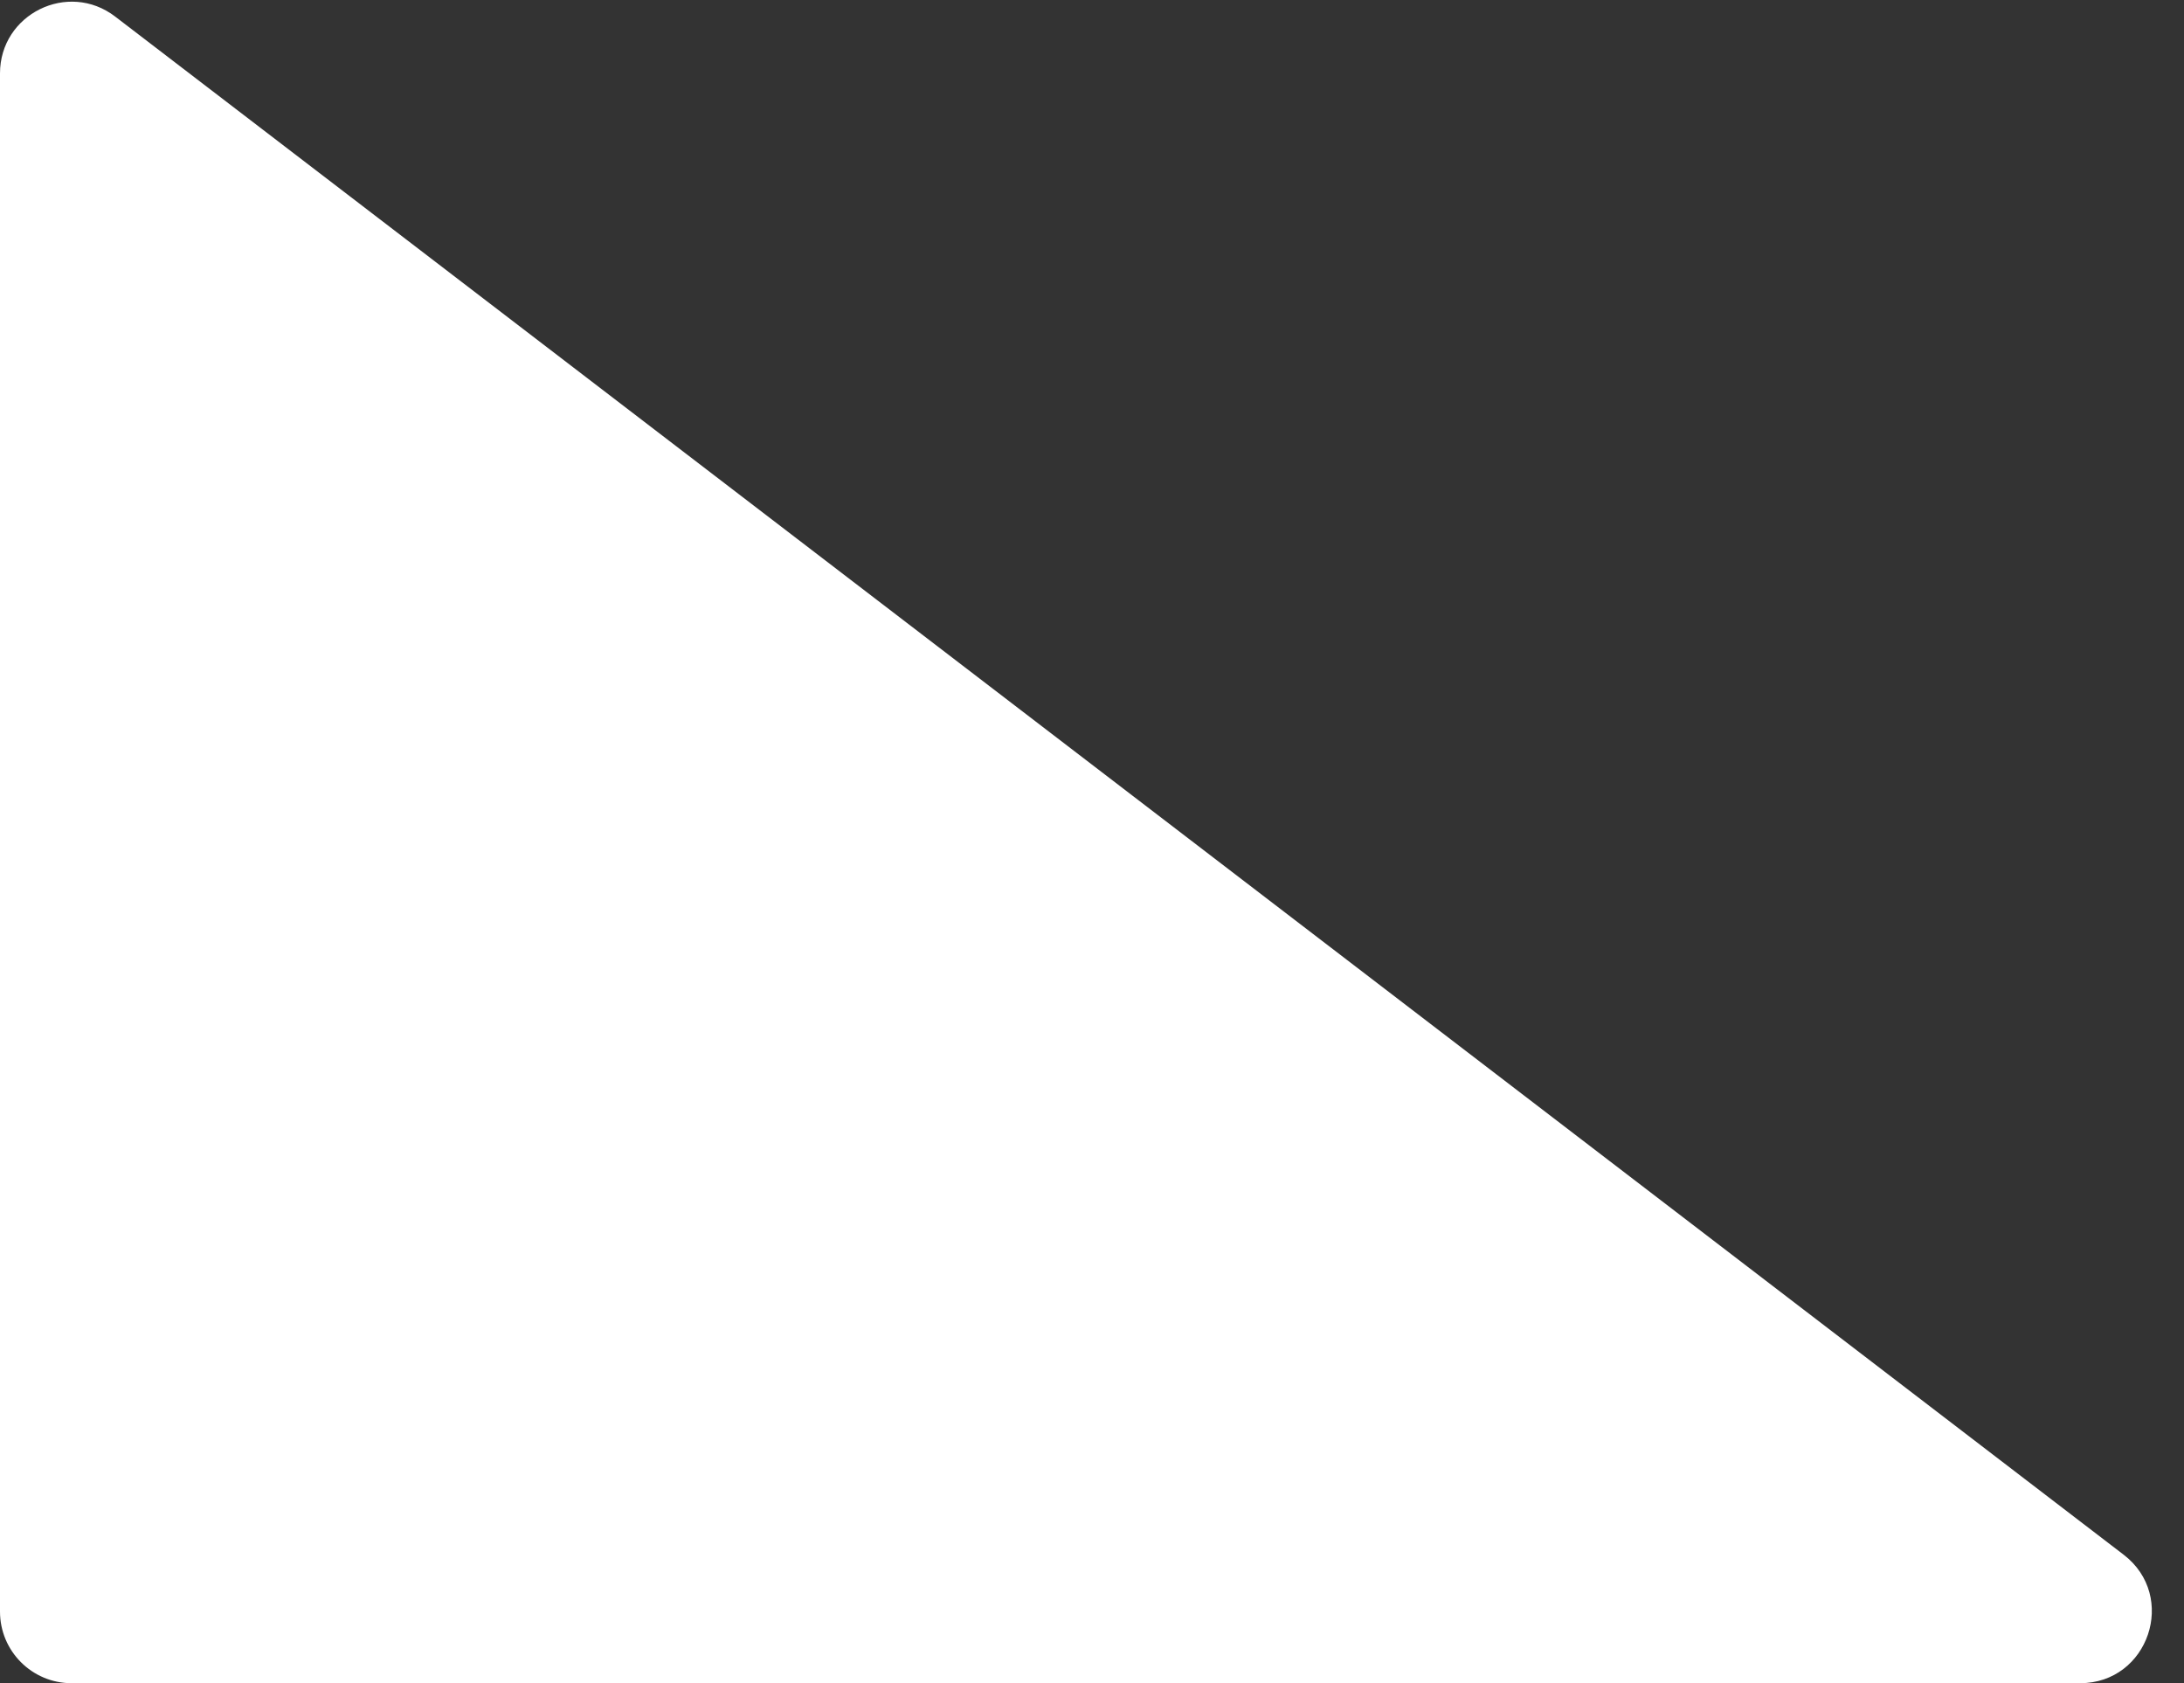 <svg width="61" height="47" viewBox="0 0 61 47" fill="none" xmlns="http://www.w3.org/2000/svg">
<rect x="0" y="0" width="61" height="47" fill="#333333" stroke="none"/>
<path d="M59.314 43.412L3.216 0.462C1.9 -0.545 0 0.393 0 2.05V45C0 46.105 0.895 47 2 47H58.098C60.01 47 60.832 44.574 59.314 43.412Z" fill="white"/>
</svg>
